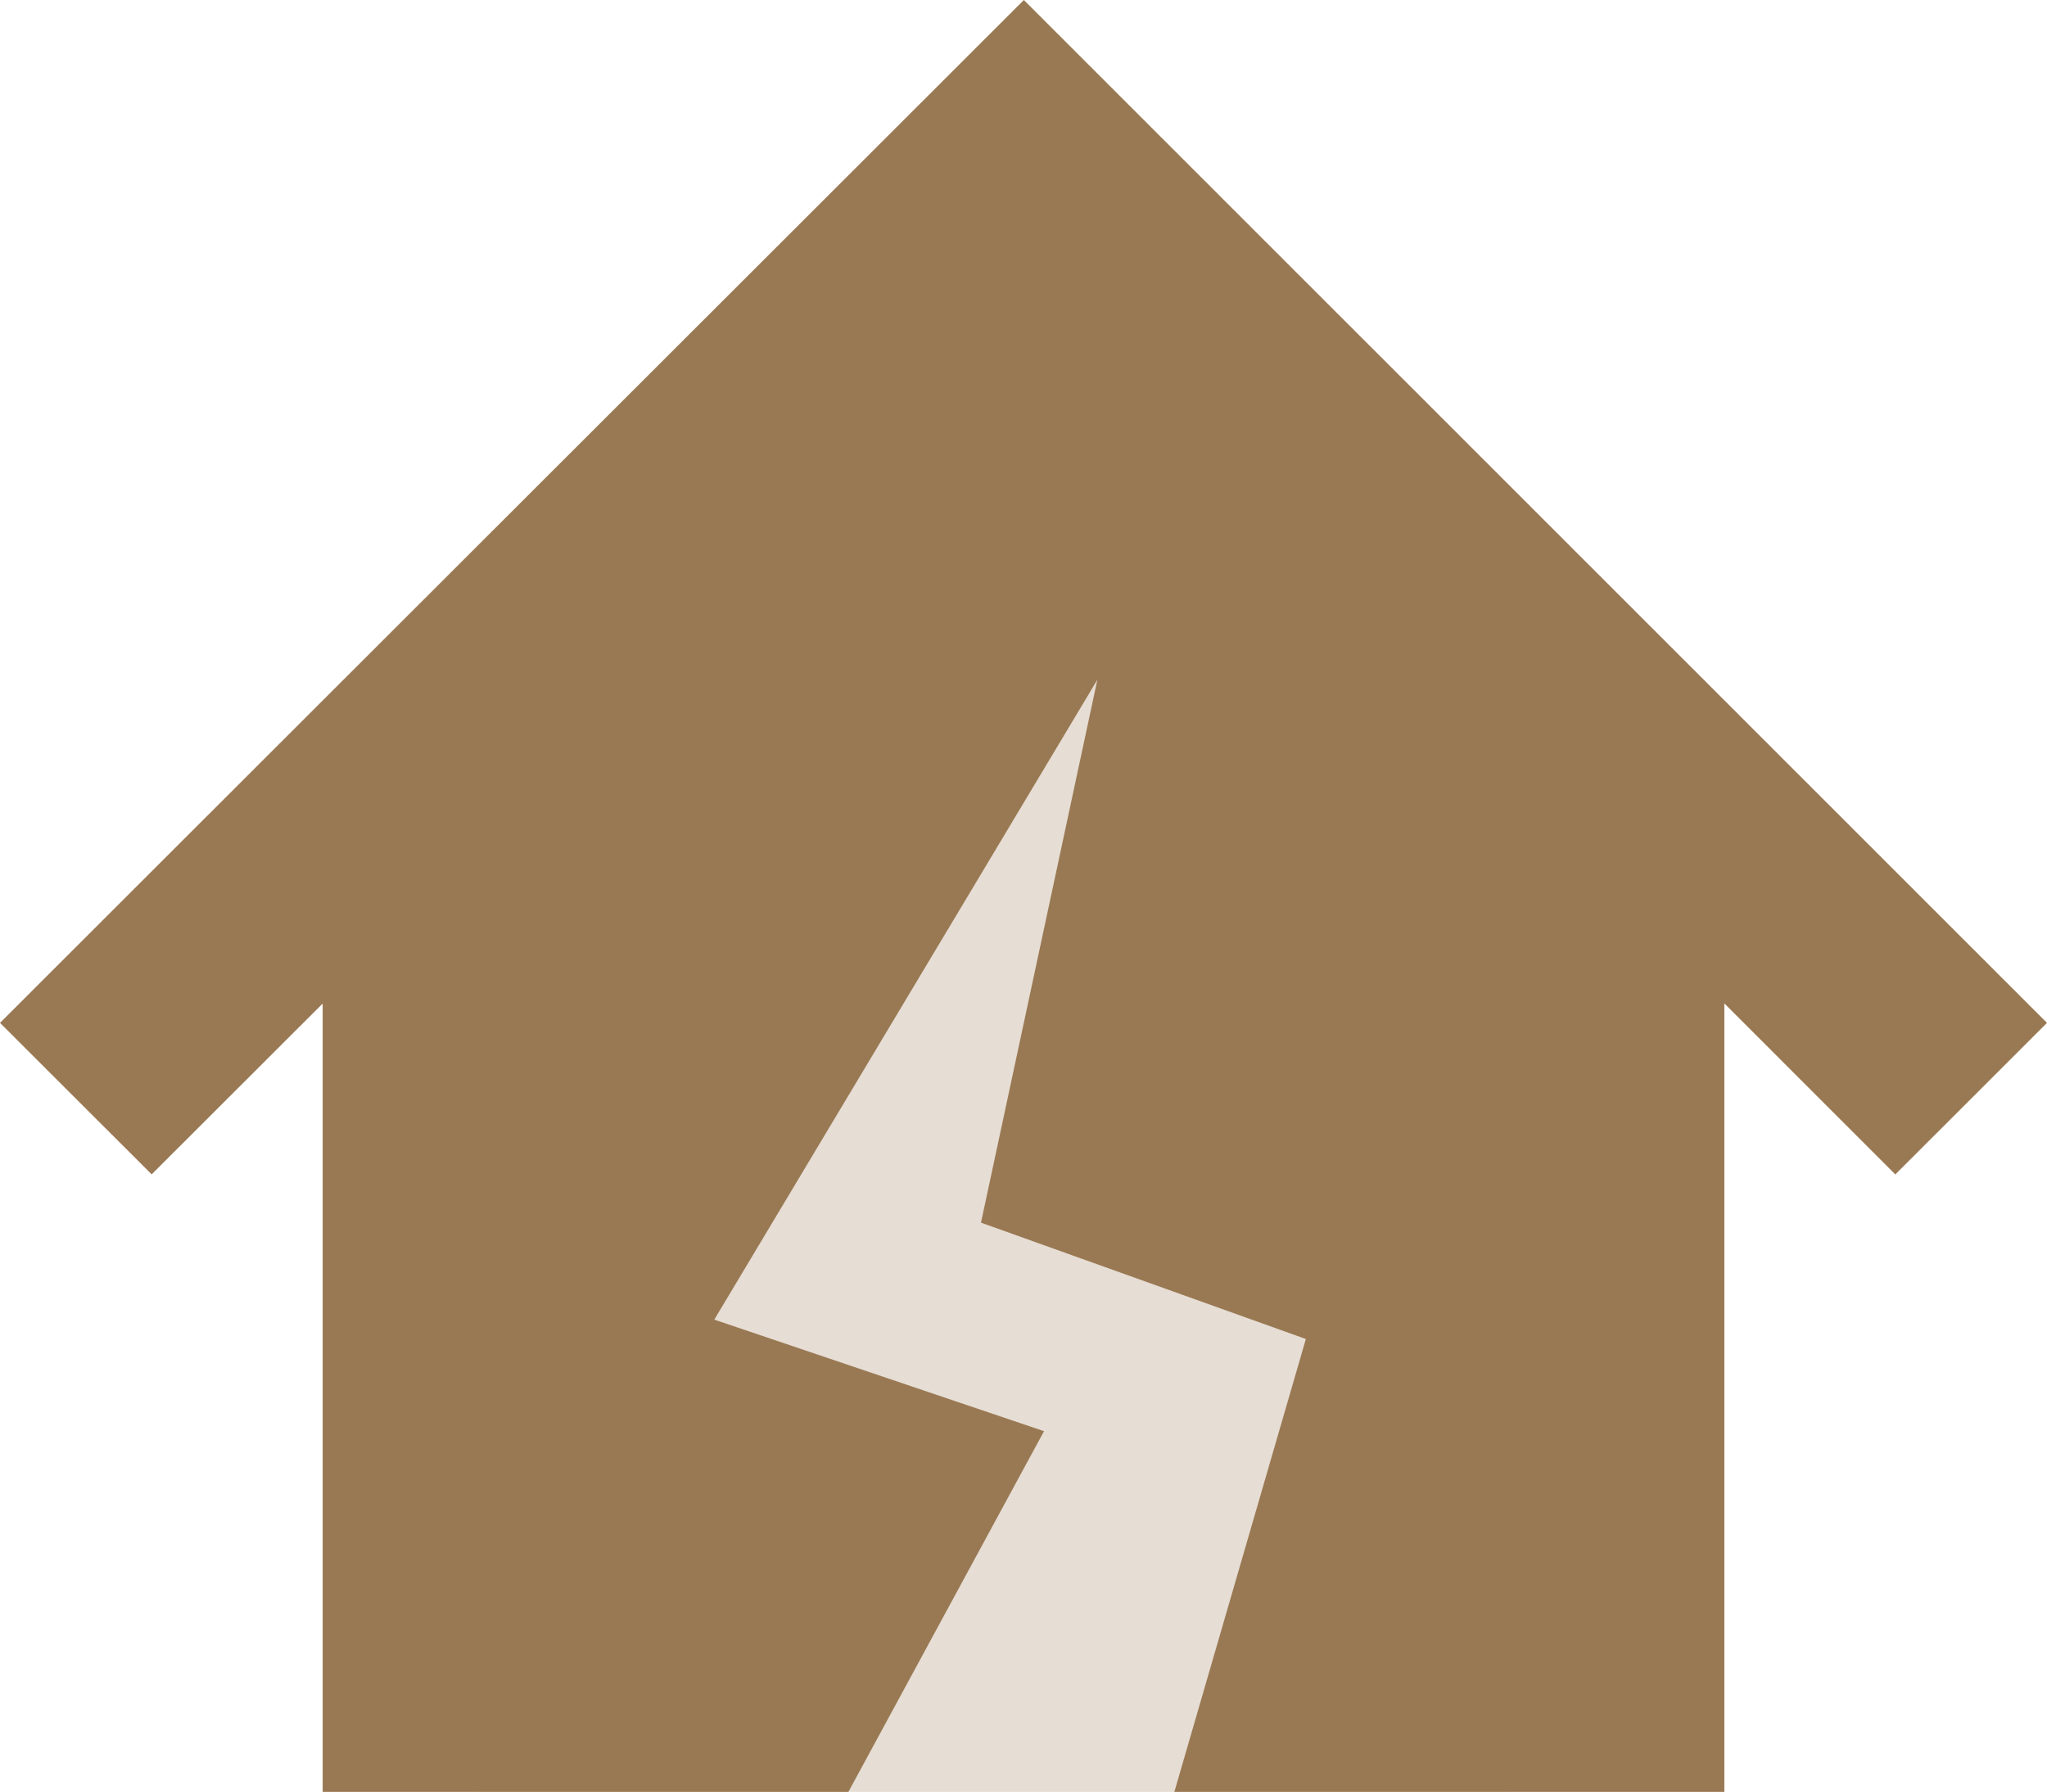 <?xml version="1.0" encoding="UTF-8"?><svg id="_イヤー_2" xmlns="http://www.w3.org/2000/svg" viewBox="0 0 259.79 227.46"><defs><style>.cls-1{fill:#e6ddd4;}.cls-2{fill:#997953;}</style></defs><g id="_イヤー_1-2"><rect class="cls-1" x="60.39" y="82.14" width="131.39" height="145.33"/><polygon class="cls-2" points="129.94 0 0 129.84 19.25 149.07 40.95 127.39 40.95 227.46 107.67 227.46 132.5 181.67 90.65 167.51 139.27 86.28 124.5 155.2 165.73 169.97 149.04 227.46 218.84 227.46 218.84 127.37 240.54 149.08 259.79 129.84 129.94 0"/></g></svg>